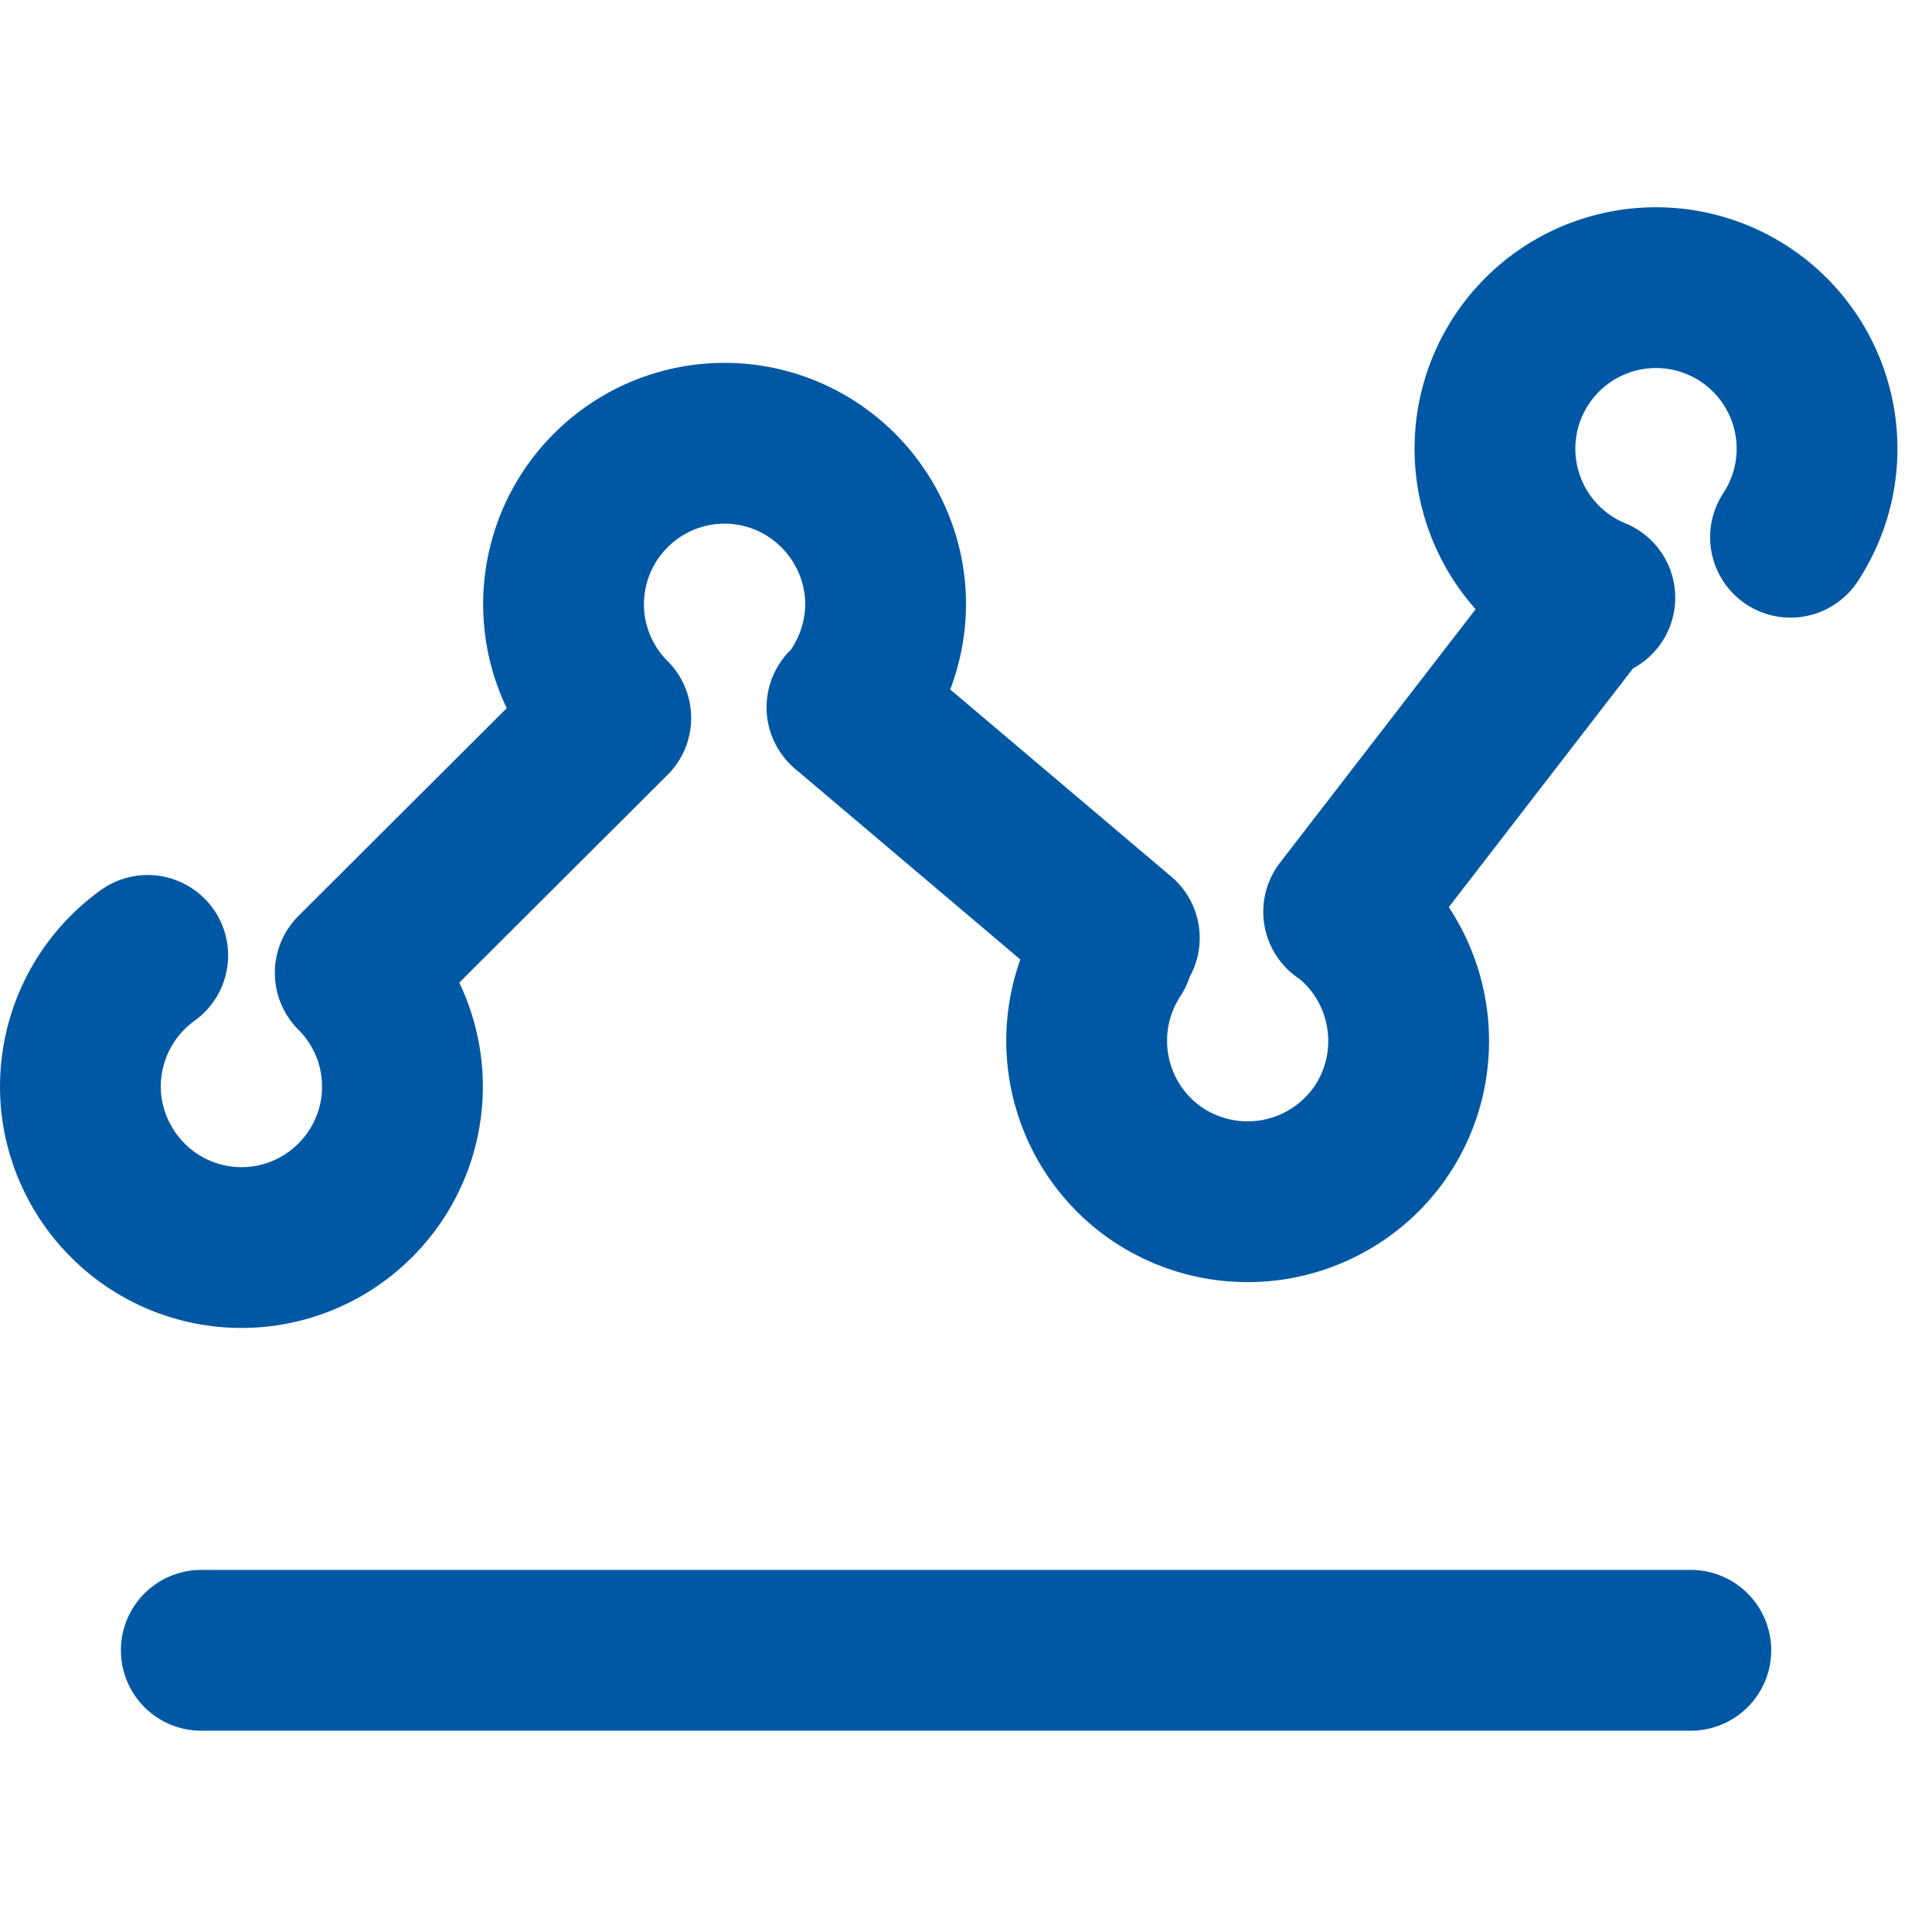 <svg id="_レイヤー_2" data-name="レイヤー 2" xmlns="http://www.w3.org/2000/svg" viewBox="0 0 31 31"><g id="_レイヤー_1-2" data-name="レイヤー 1"><g id="_レイヤー_2-2" data-name="レイヤー 2" fill="none"><path d="M0 0h31v31H0z" id="Rect_最後透明に_" data-name="Rect 最後透明に"/><path d="M21.56 14.63l3.92-5.08m-11.89 1.8l4.37 3.7m-12.26.56l4.1-4.09m-4.1 4.09a2.577 2.577 0 010 3.65 2.577 2.577 0 01-3.65 0c-.48-.48-.76-1.14-.76-1.82 0-.84.4-1.62 1.08-2.11m7.43-3.81a2.577 2.577 0 010-3.65 2.577 2.577 0 013.65 0c.48.48.76 1.14.76 1.82 0 .61-.22 1.2-.61 1.67m11.99-1.77a2.584 2.584 0 113.14-.97m-7.16 6.01c1.14.86 1.37 2.48.52 3.62a2.595 2.595 0 01-3.62.52 2.59 2.59 0 01-.61-3.49M3.23 26.48h23.9" stroke="#0058a4" stroke-linecap="round" stroke-linejoin="round" stroke-width="2.58" id="icon"/></g></g></svg>